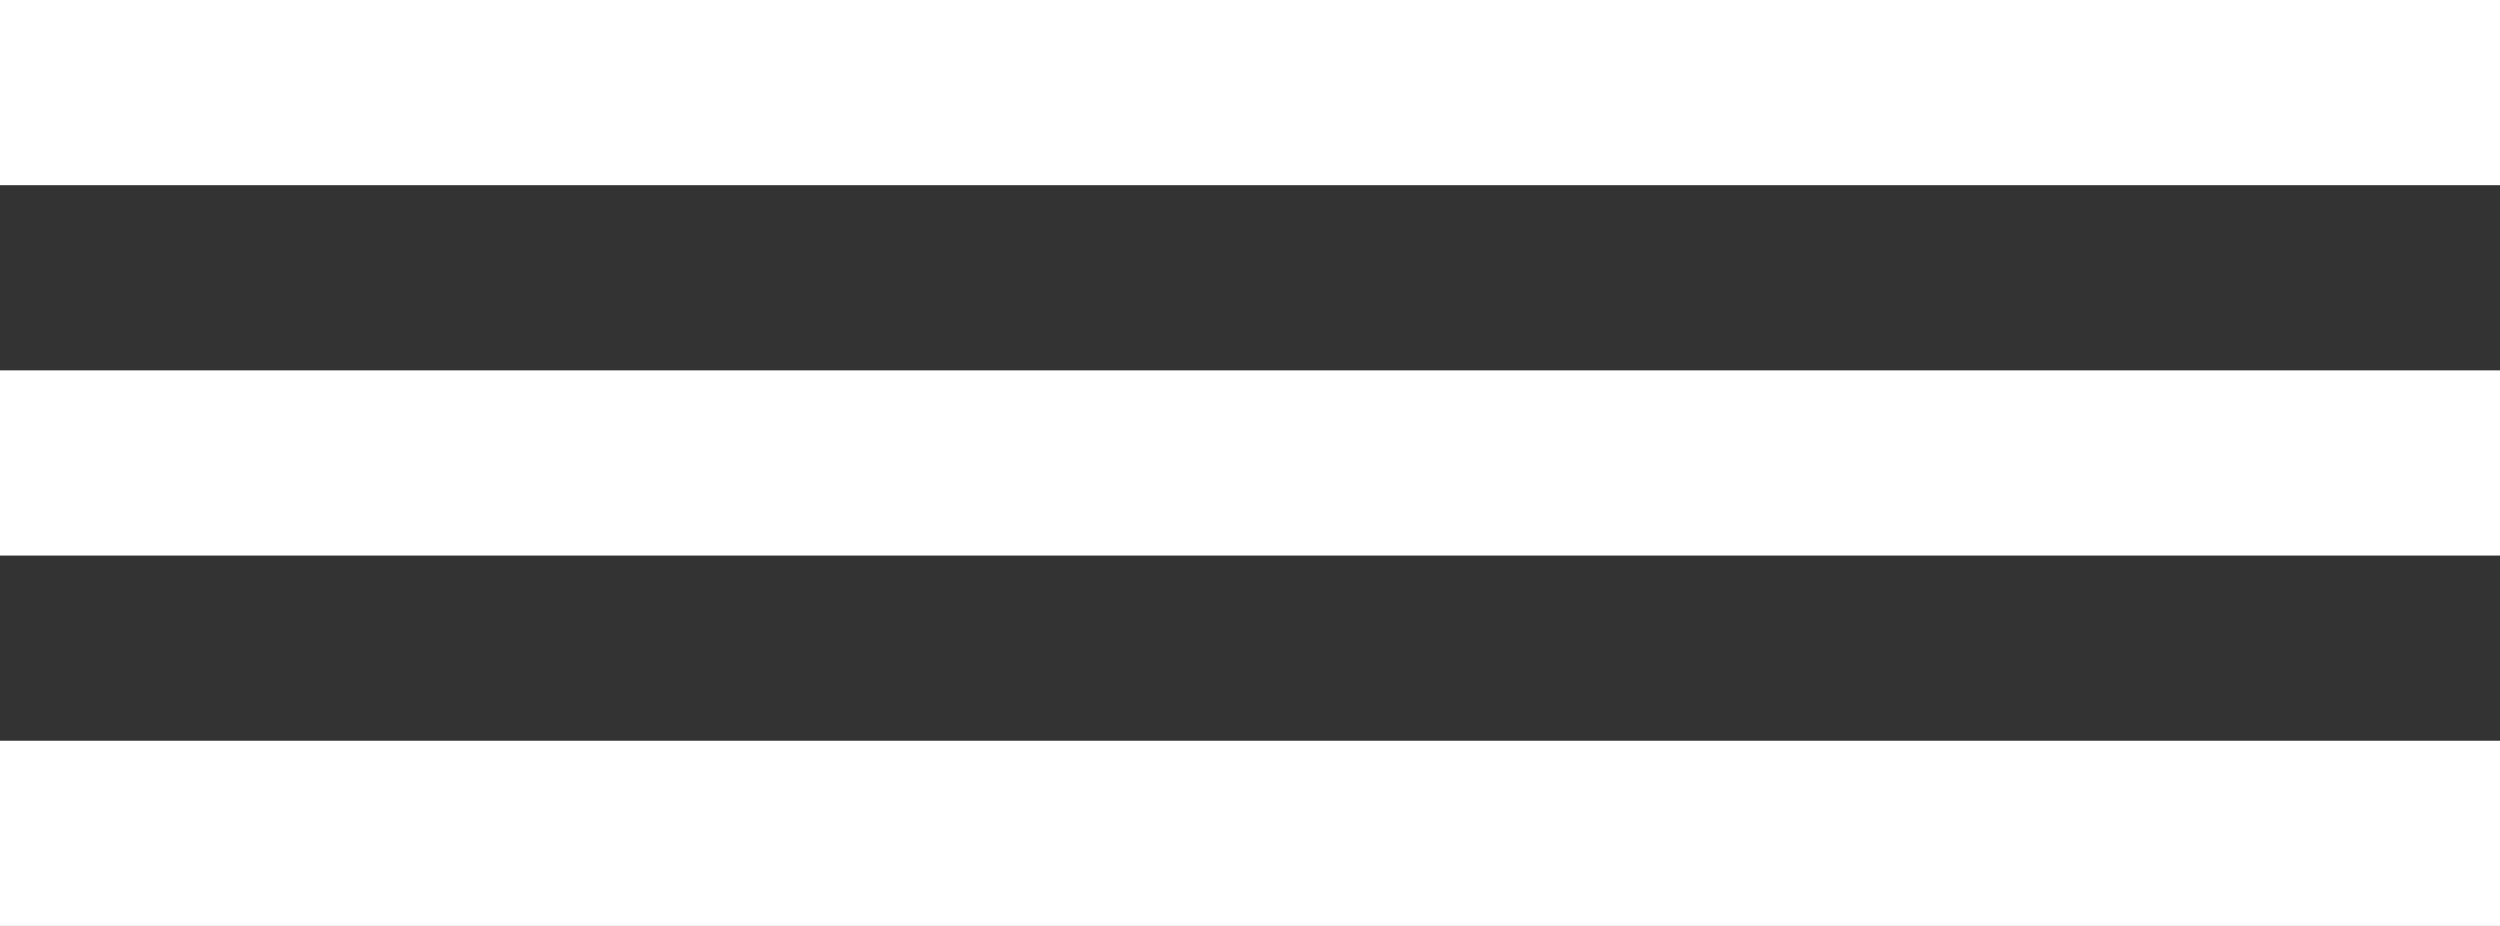 <?xml version="1.0" encoding="UTF-8"?> <svg xmlns="http://www.w3.org/2000/svg" width="54" height="20" viewBox="0 0 54 20" fill="none"><rect x="0" y="0" width="54" height="20" fill="#333333" stroke="none"/><path d="M2 2H52" stroke="white" stroke-width="4" stroke-linecap="square"></path><path d="M2 10H52" stroke="white" stroke-width="4" stroke-linecap="square"></path><path d="M2 18H52" stroke="white" stroke-width="4" stroke-linecap="square"></path></svg> 